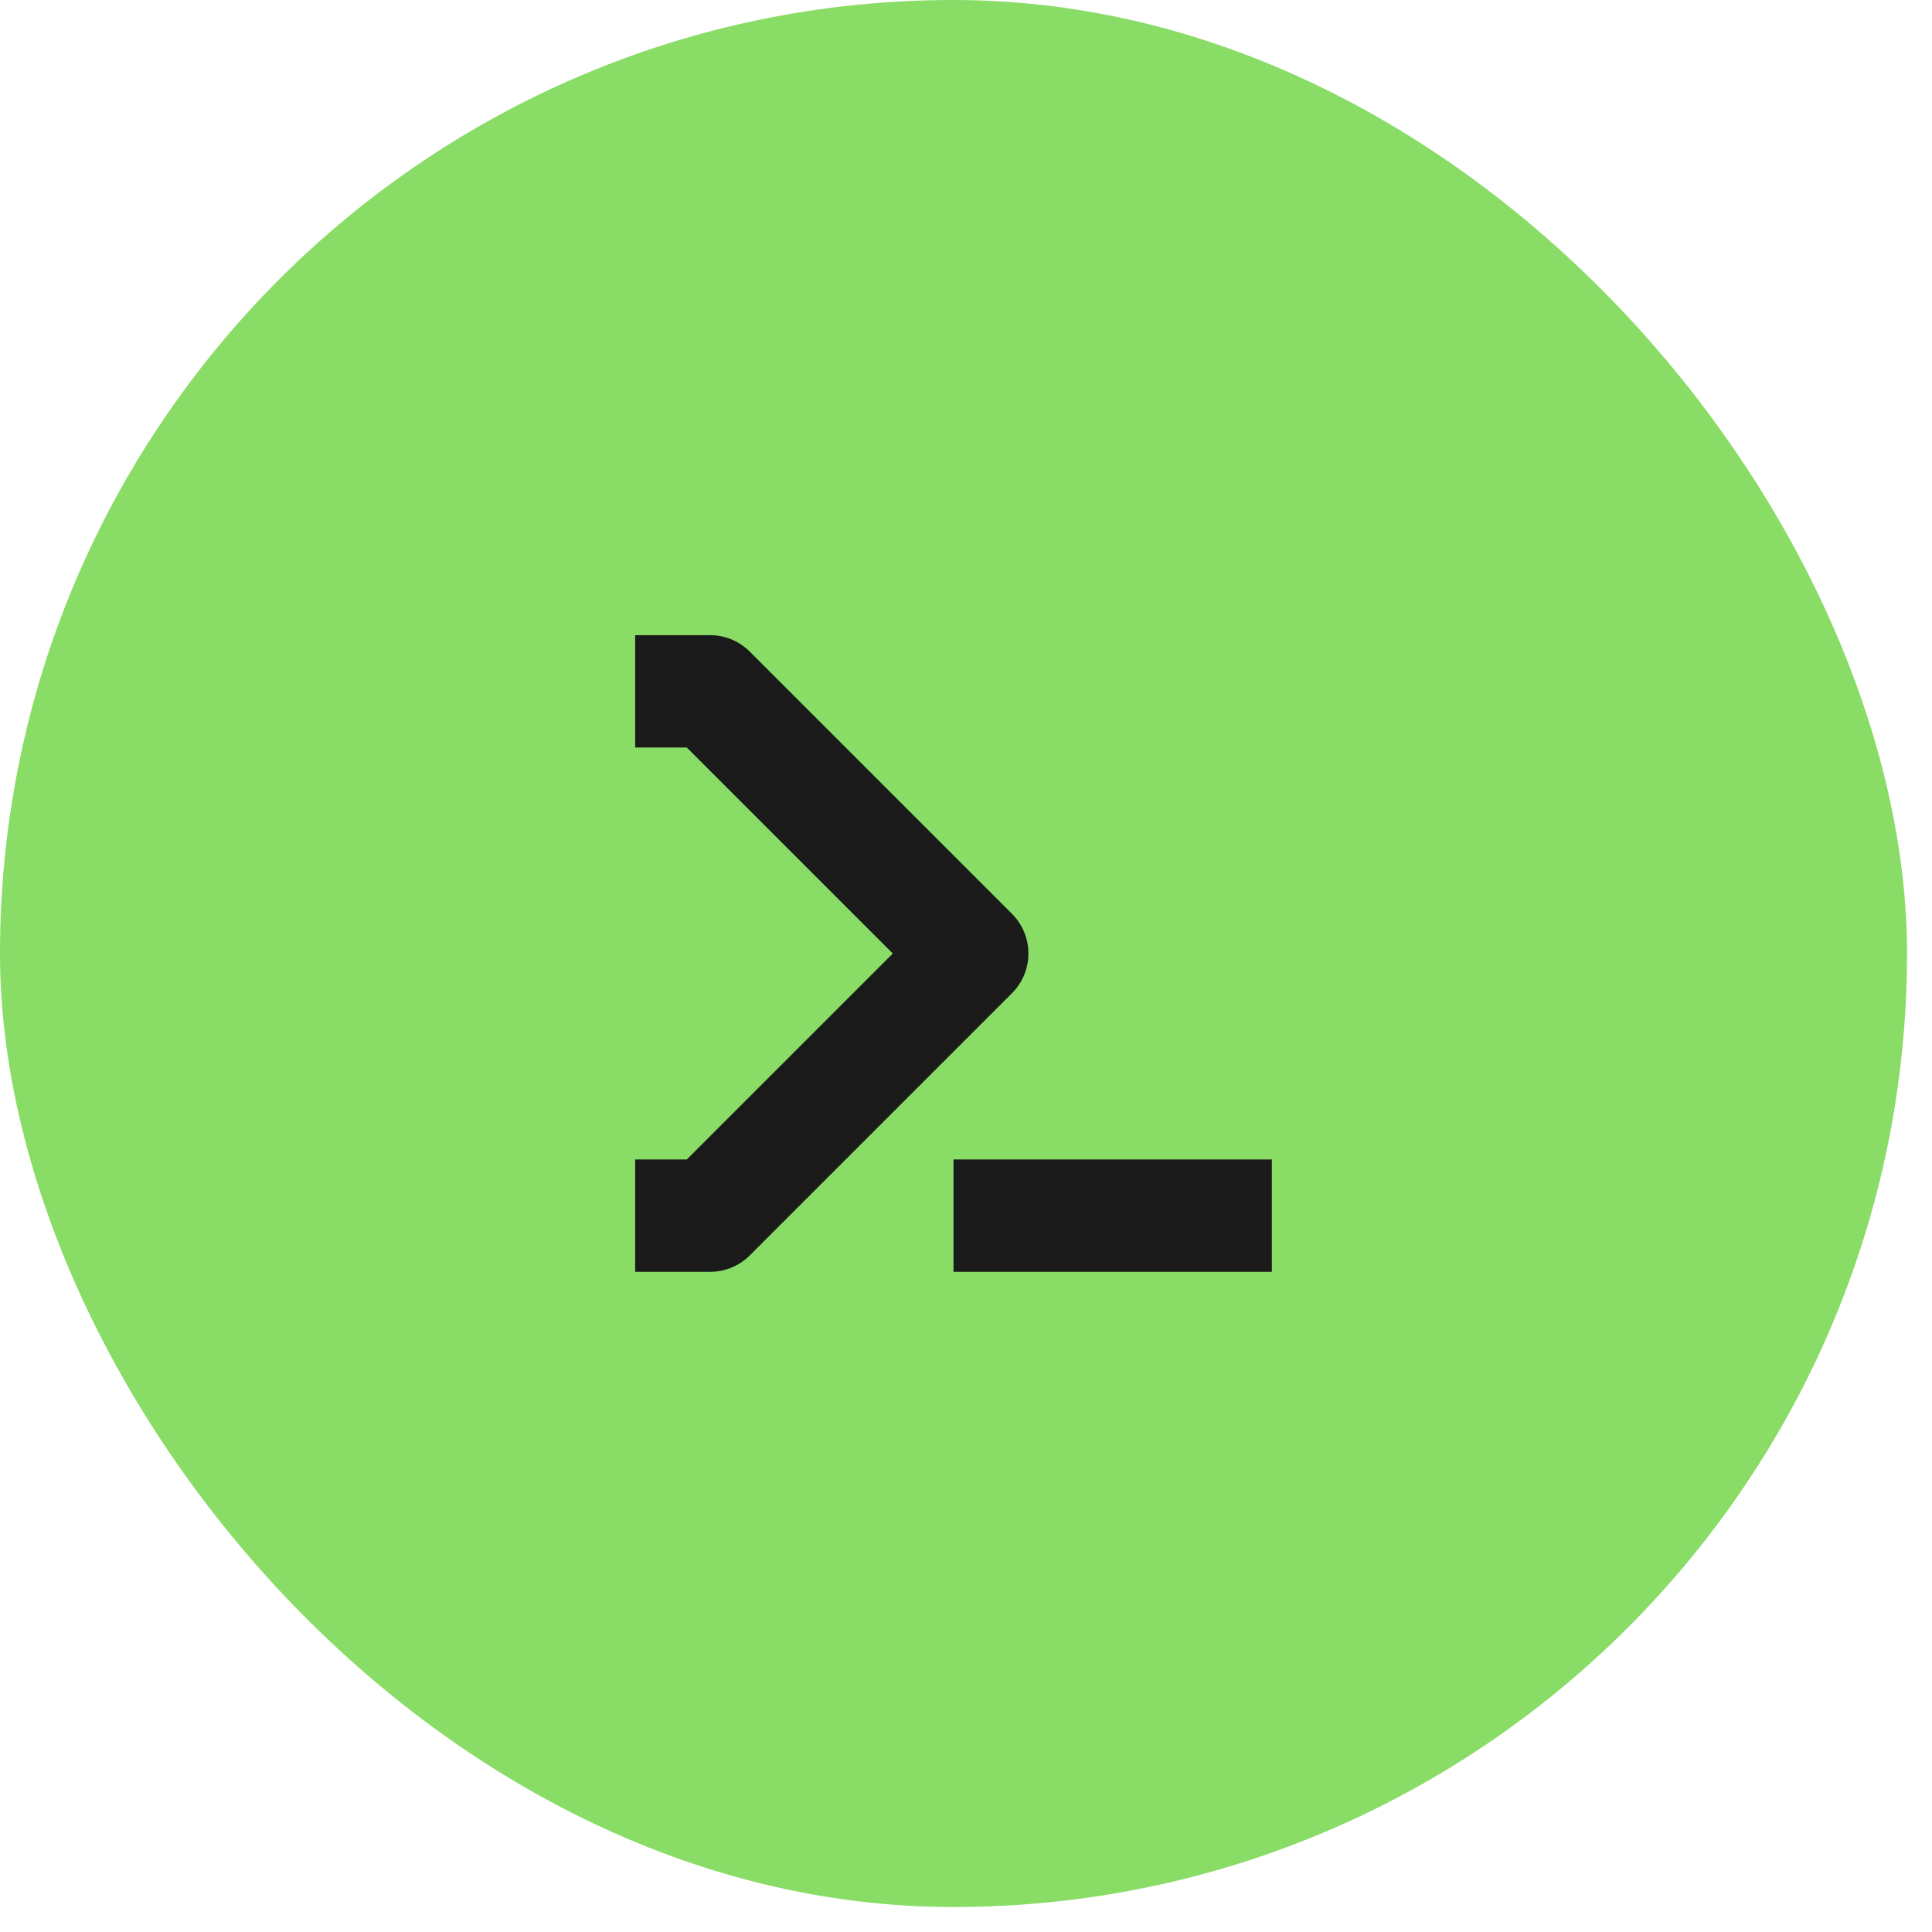 <?xml version="1.0" encoding="utf-8"?>
<svg xmlns="http://www.w3.org/2000/svg" fill="none" height="100%" overflow="visible" preserveAspectRatio="none" style="display: block;" viewBox="0 0 73 73" width="100%">
<g id="icon">
<rect fill="#89DC66" height="72.056" rx="36.028" width="72.056"/>
<path d="M26.83 24C27.393 24 27.933 24.224 28.331 24.622L38.236 34.527C39.065 35.356 39.065 36.7 38.236 37.529L28.331 47.434C27.933 47.832 27.393 48.056 26.83 48.056H24V43.81H25.951L33.734 36.028L25.951 28.245H24V24H26.83ZM48.056 43.81V48.056H36.028V43.81H48.056Z" fill="#1A1A1A" id="Vector"/>
</g>
</svg>